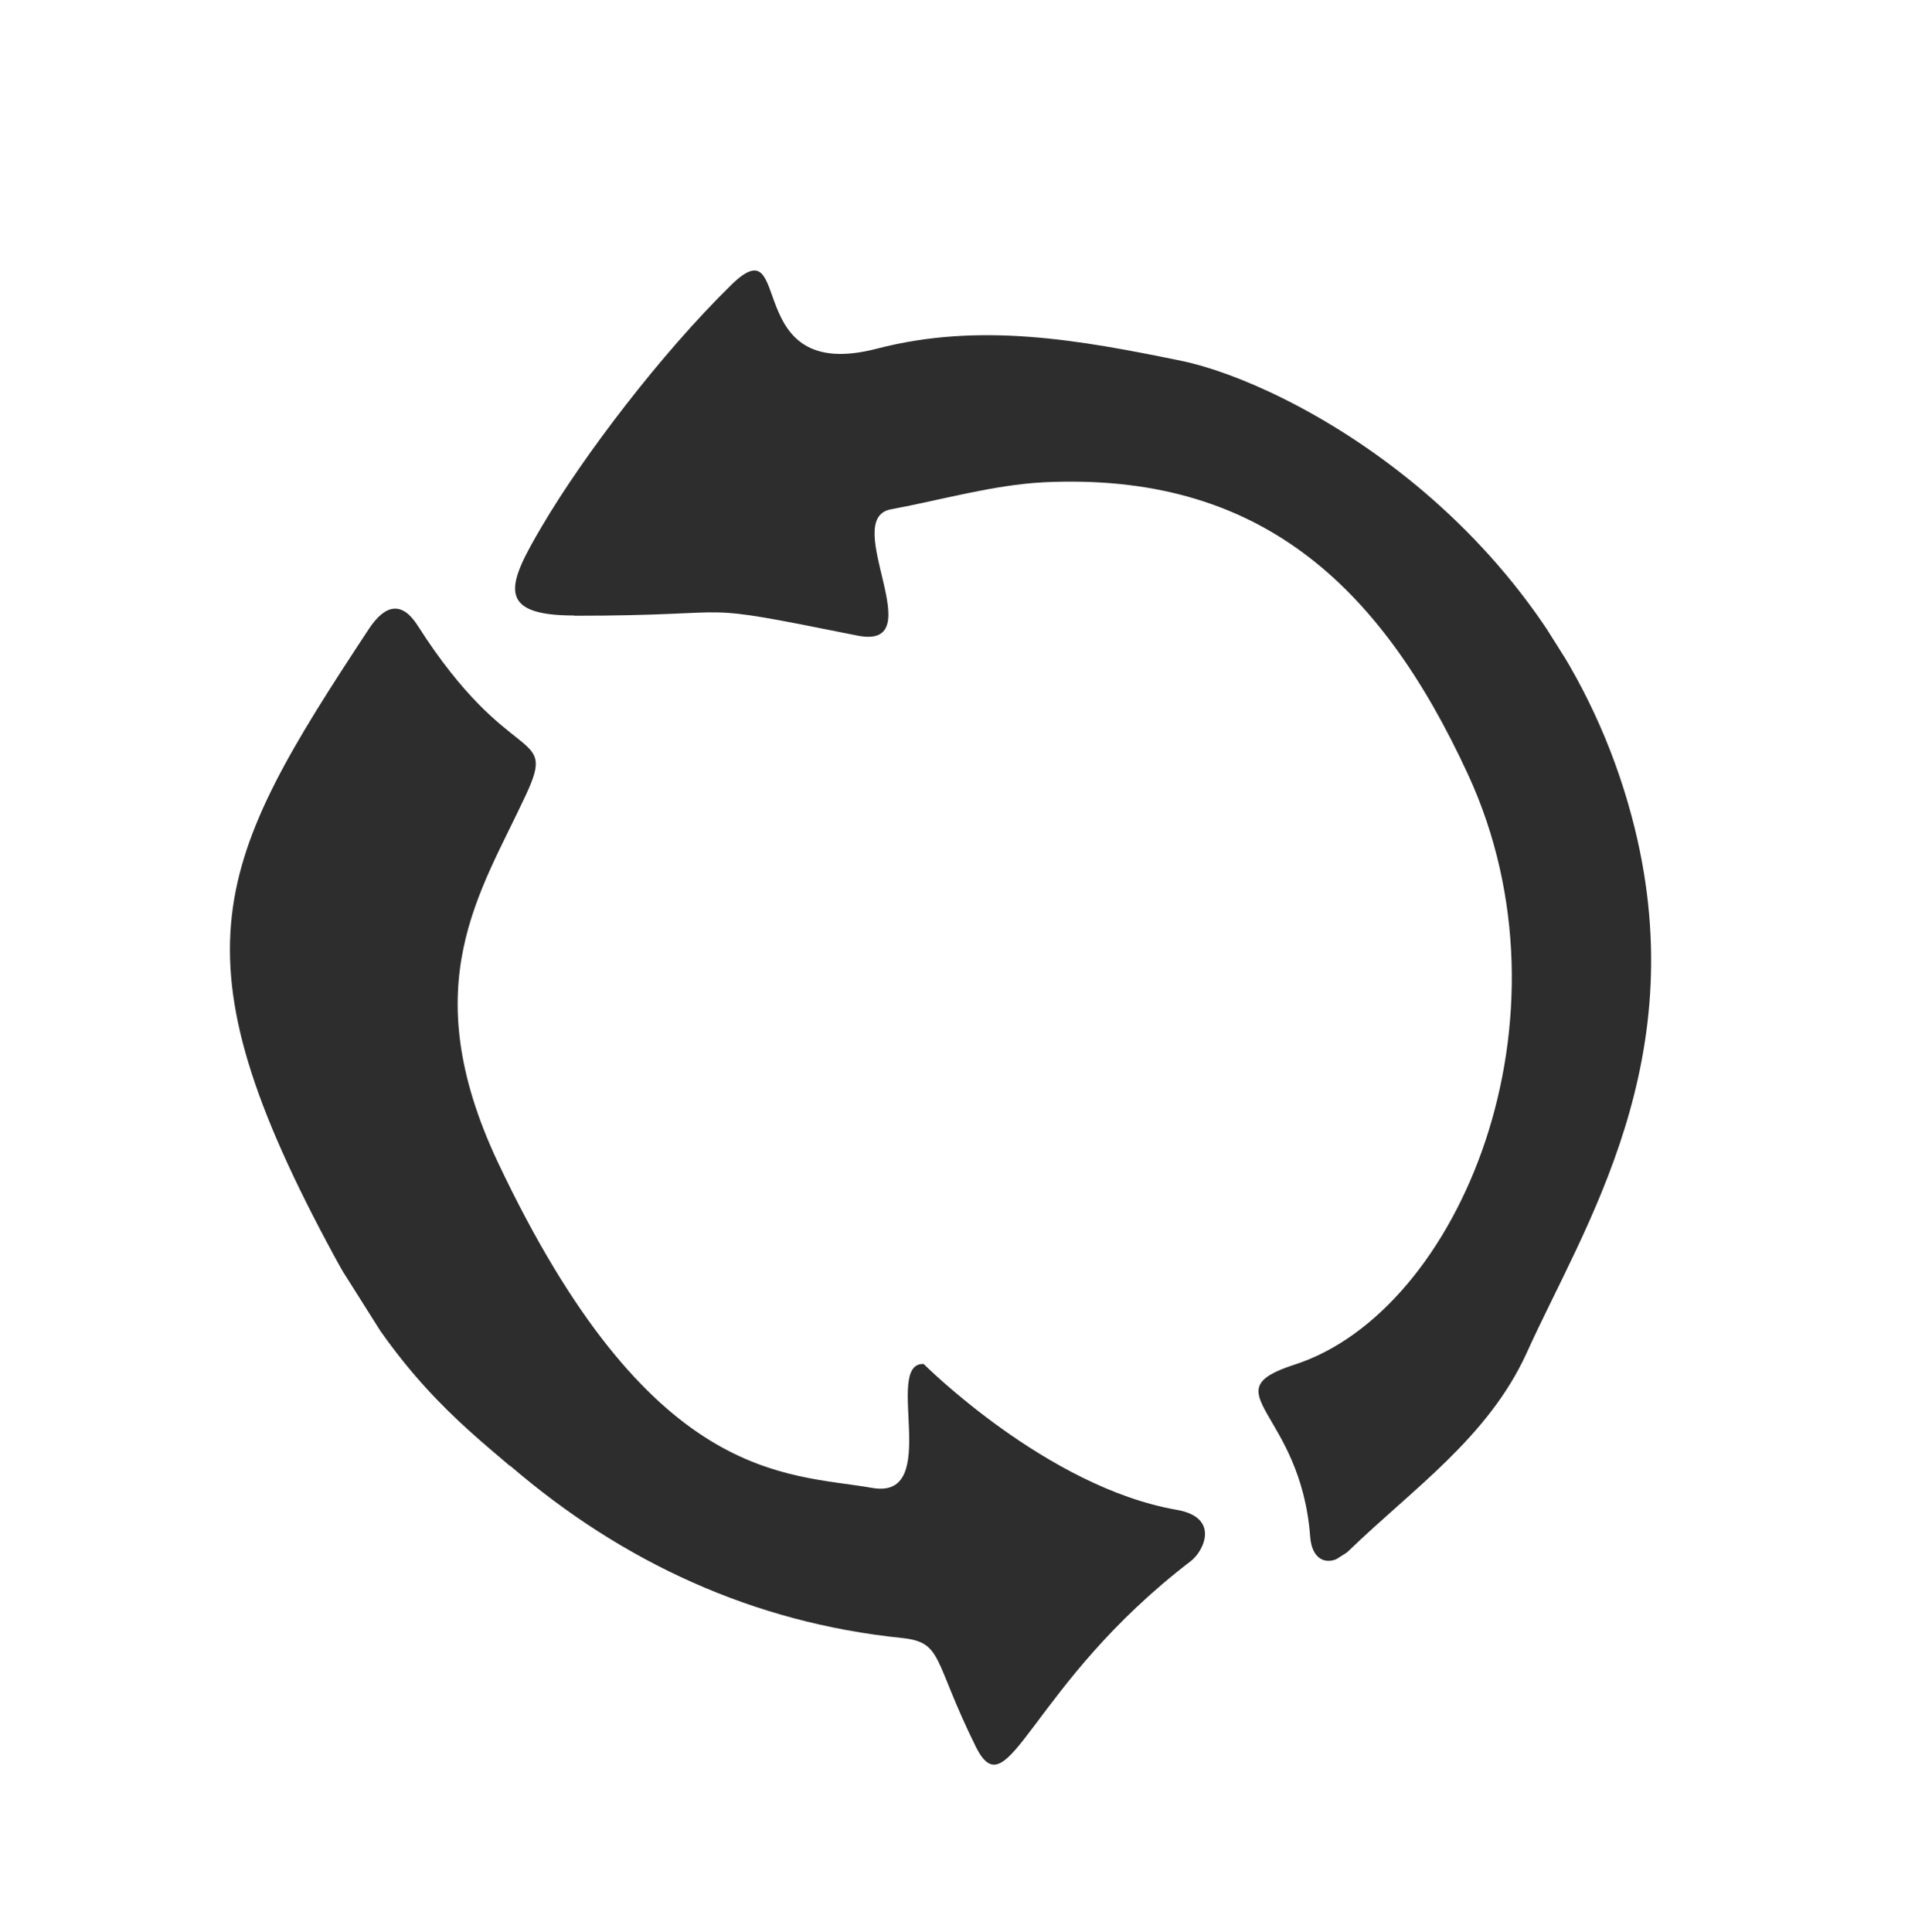 <?xml version="1.0" encoding="UTF-8"?> <svg xmlns="http://www.w3.org/2000/svg" width="114" height="115" viewBox="0 0 114 115" fill="none"><g clip-path="url(#clip0_531_3634)"><path fill-rule="evenodd" clip-rule="evenodd" d="M34.166 36.652C44.93 36.655 40.555 35.73 51.039 37.833C55.558 38.732 49.961 30.883 53.042 30.317C56.062 29.757 59.098 28.867 62.146 28.707C74.779 28.107 82.084 34.59 87.397 46.113C94.08 60.62 86.894 78.045 77.079 81.226C71.982 82.872 77.431 83.922 77.996 91.484C78.108 92.985 79.183 93.365 80.287 92.315C84.096 88.628 88.567 85.582 90.866 80.571C94.279 72.999 100.979 62.999 97.141 48.62C92.424 30.917 76.582 22.769 70.341 21.482C64.286 20.238 58.333 19.154 52.182 20.76C44.007 22.874 47.329 13.274 43.543 16.947C39.315 21.09 34.705 27.174 32.27 31.308C30.253 34.729 29.405 36.643 34.189 36.638L34.166 36.652ZM30.384 87.262C37.053 92.992 44.854 96.597 53.682 97.501C56.161 97.764 55.517 98.78 58.094 103.982C60.042 107.883 61.255 100.287 70.9 92.917C71.638 92.355 72.67 90.325 70.038 89.871C62.313 88.526 54.986 81.192 54.986 81.192C52.547 81.096 56.117 89.295 51.932 88.57C46.803 87.671 38.709 88.388 29.632 69.172C24.641 58.567 28.608 53.145 31.314 47.302C33.196 43.26 30.379 45.872 24.877 37.257C23.951 35.789 22.953 35.939 21.965 37.428C12.775 51.372 10.062 56.644 19.912 74.794C23.687 81.742 27.228 84.604 30.346 87.253L30.384 87.262Z" fill="#2D2D2D"></path></g><defs><clipPath id="clip0_531_3634"><rect width="81.017" height="83.509" fill="white" transform="translate(113.5 71.383) rotate(147.74)"></rect></clipPath></defs></svg> 